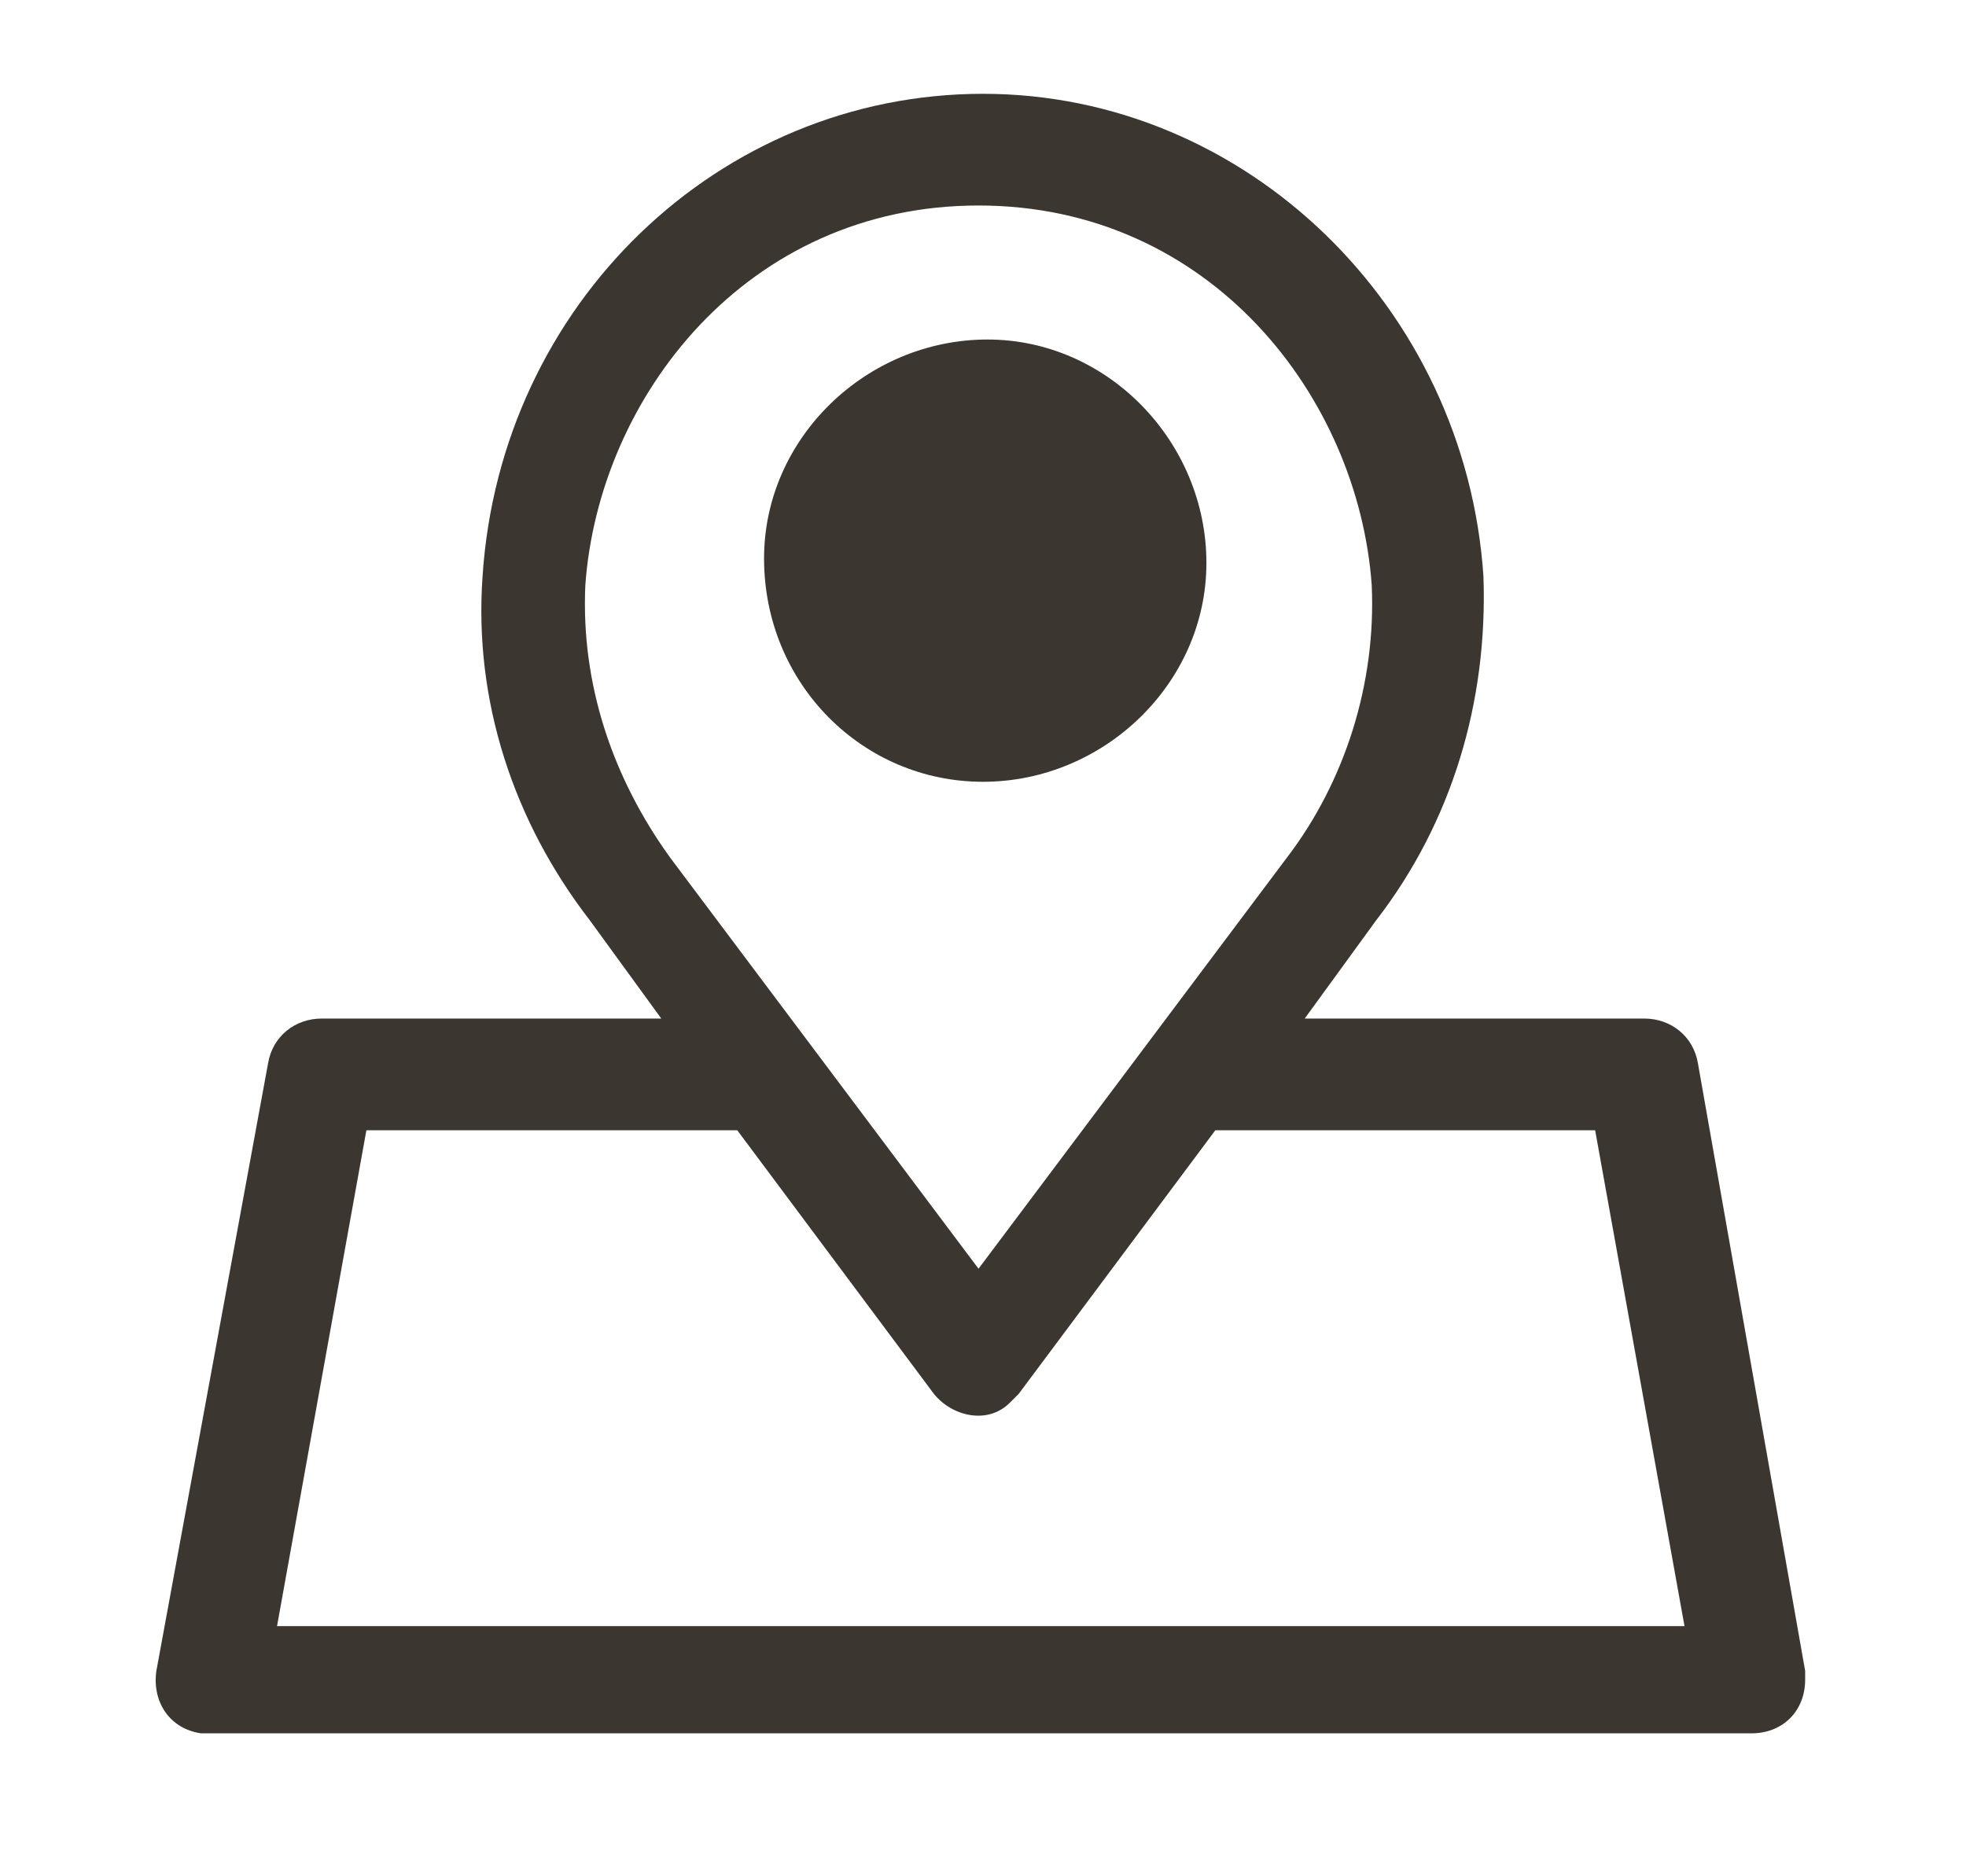<?xml version="1.0" encoding="utf-8"?>
<!-- Generator: Adobe Illustrator 23.0.2, SVG Export Plug-In . SVG Version: 6.00 Build 0)  -->
<svg version="1.1" id="Layer_1" xmlns="http://www.w3.org/2000/svg" xmlns:xlink="http://www.w3.org/1999/xlink" x="0px" y="0px"
	 viewBox="0 0 44 42" style="enable-background:new 0 0 44 42;" xml:space="preserve">
<style type="text/css">
	.st0{fill:#3B3630;}
</style>
<path class="st0" d="M22,17.5c2.7,0,5-2.2,5-4.9s-2.2-5-4.9-5s-5,2.2-5,4.9l0,0C17.1,15.3,19.3,17.5,22,17.5"/>
<path class="st0" d="M38,23.8c-0.1-0.6-0.6-1-1.2-1h-7.6l1.6-2.2c1.7-2.2,2.5-4.9,2.4-7.7C32.8,6.9,27.9,2.1,22,2.1
	S11.2,6.8,10.8,12.9c-0.2,2.8,0.7,5.5,2.4,7.7l1.6,2.2H7.2c-0.6,0-1.1,0.4-1.2,1L3.5,37.4c-0.1,0.7,0.3,1.3,1,1.4c0.1,0,0.2,0,0.2,0
	h34.5c0.7,0,1.2-0.5,1.2-1.2c0-0.1,0-0.2,0-0.2L38,23.8z M13.1,13.1c0.3-4.2,3.6-8.5,8.8-8.5s8.5,4.3,8.8,8.5
	c0.1,2.2-0.6,4.4-1.9,6.1l-6.9,9.2L15,19.2C13.7,17.4,13,15.3,13.1,13.1L13.1,13.1z M6.2,36.4l2-11.1h8.3l4.4,5.9
	c0.4,0.5,1.2,0.7,1.7,0.2c0.1-0.1,0.2-0.2,0.2-0.2l4.4-5.9h8.5l2,11.1H6.2z"/>
</svg>
